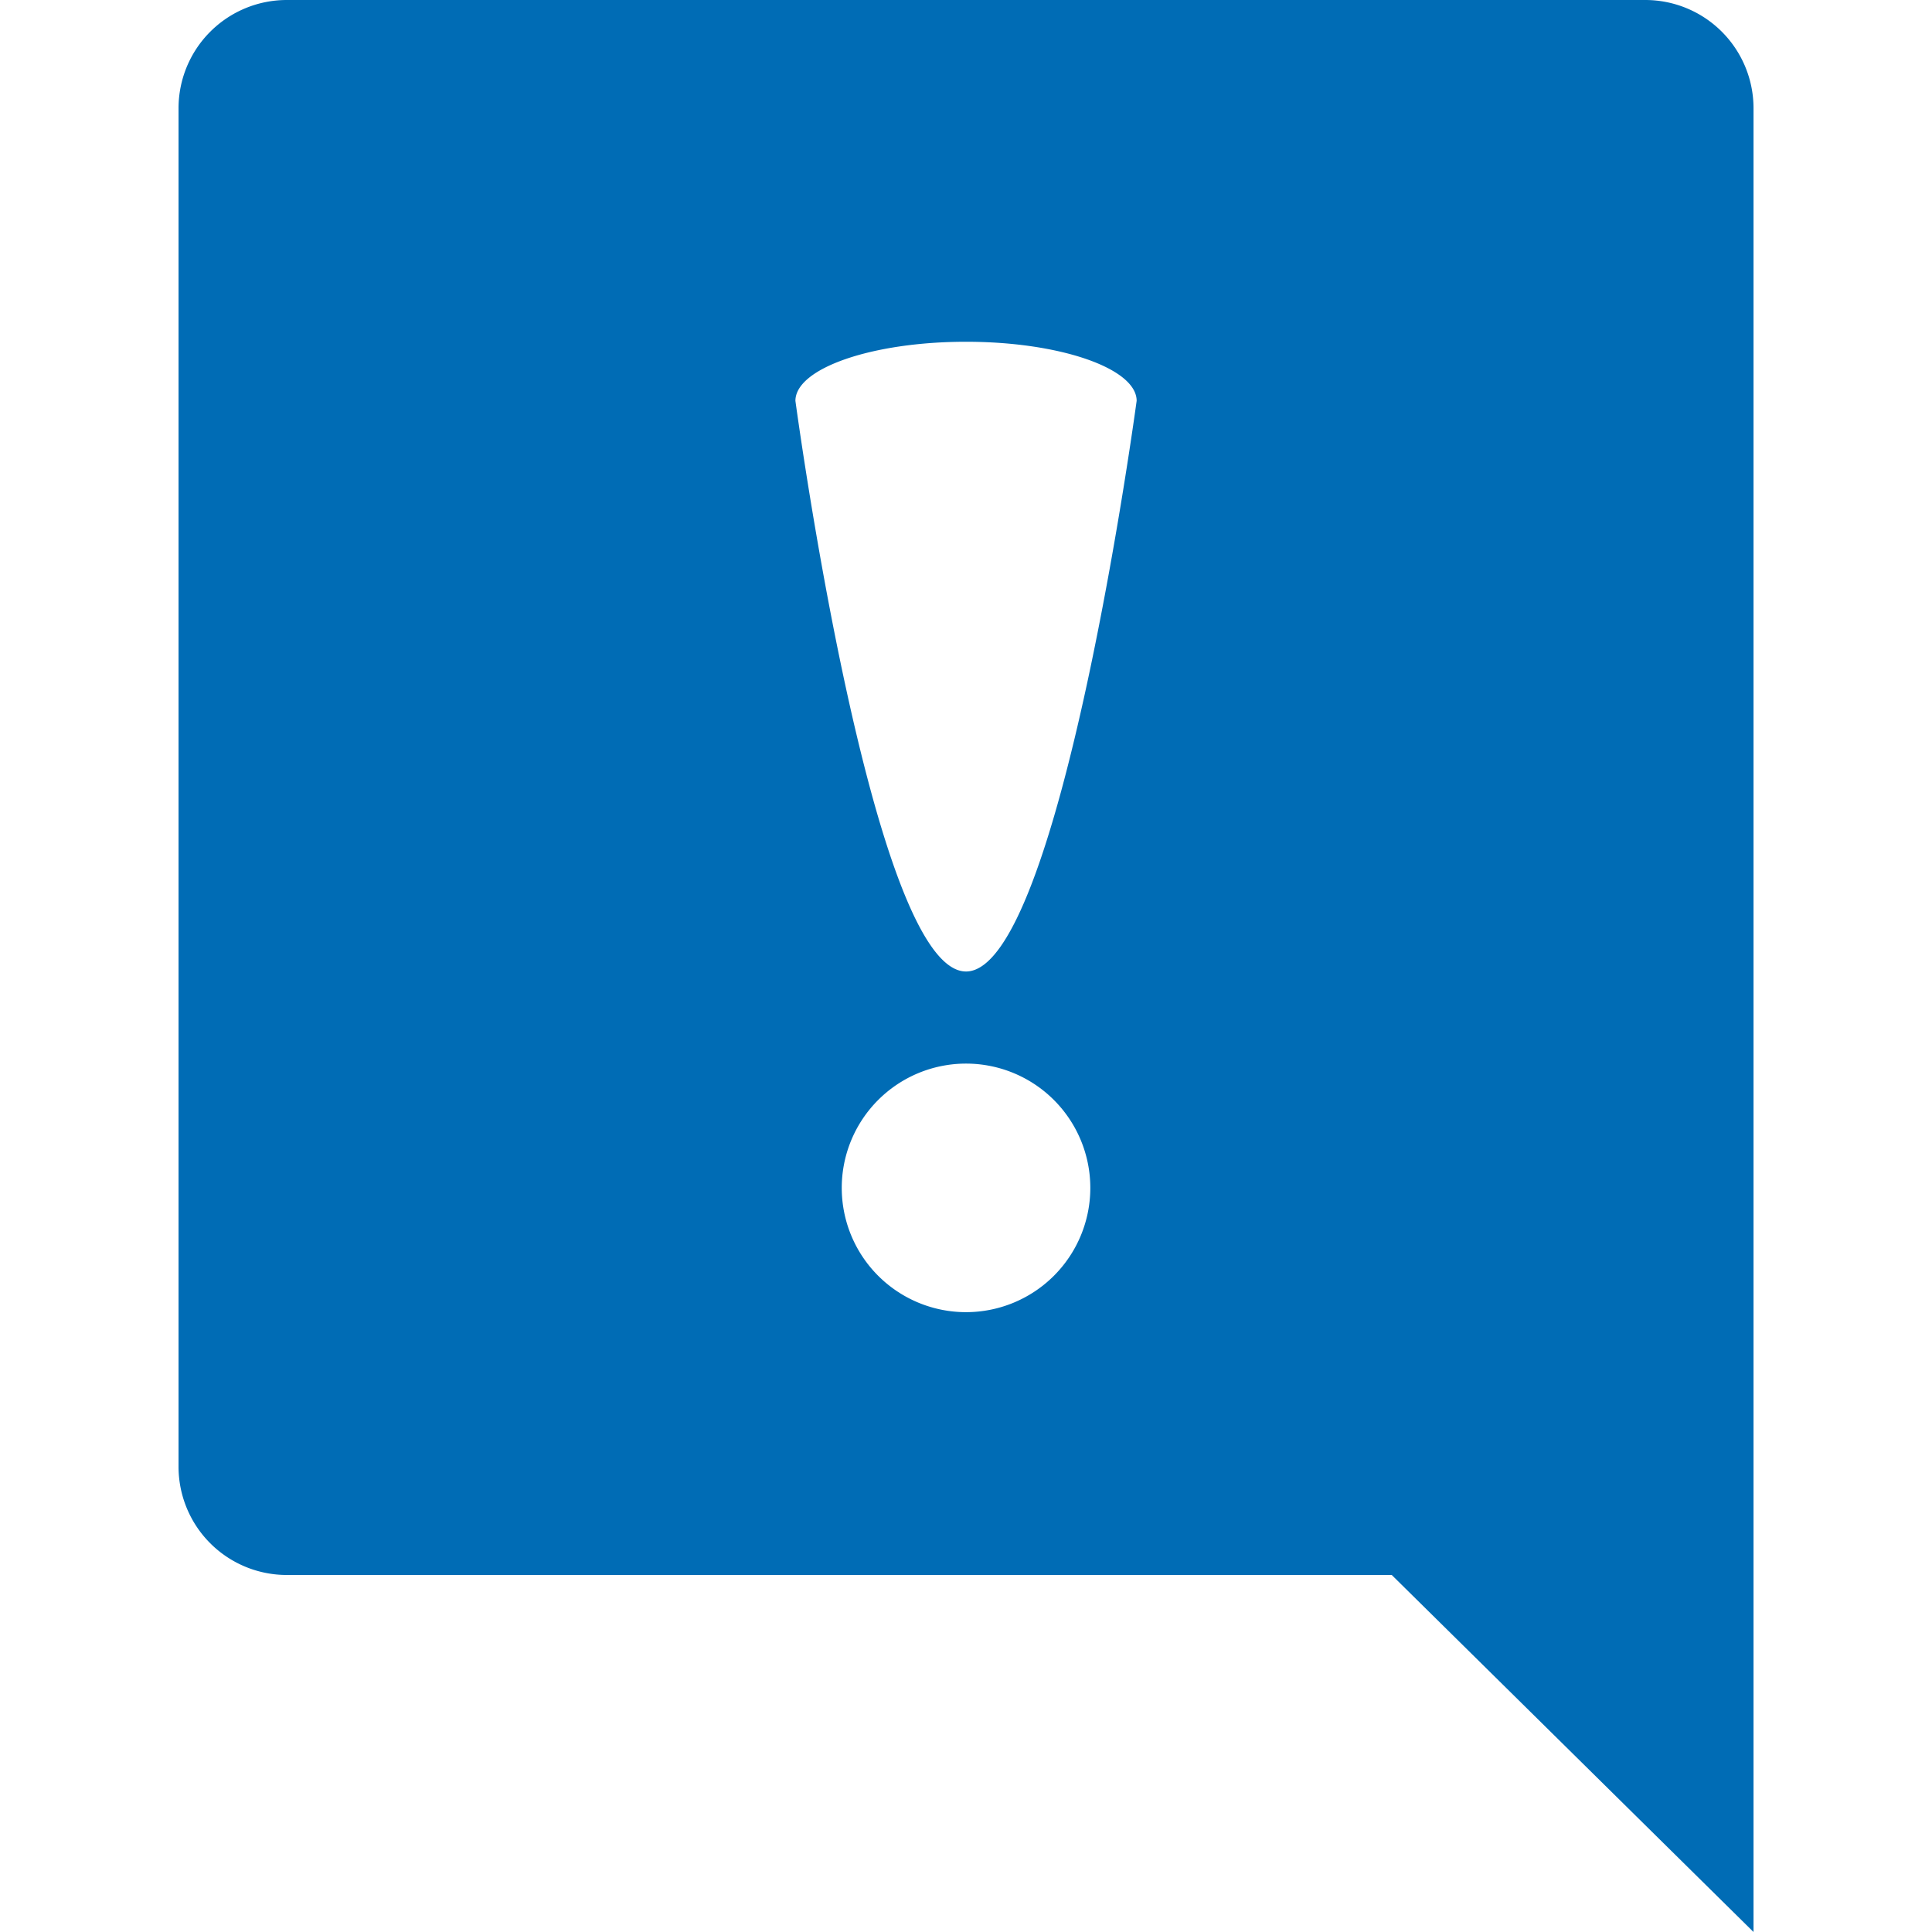 <?xml version="1.0" encoding="UTF-8"?> <svg xmlns="http://www.w3.org/2000/svg" xmlns:xlink="http://www.w3.org/1999/xlink" width="58" height="58" viewBox="0 0 58 58"><defs><clipPath id="clip-path"><rect id="Rectangle_140" data-name="Rectangle 140" width="58" height="58" transform="translate(275 1271)" fill="#ccc"></rect></clipPath></defs><g id="Mask_Group_32" data-name="Mask Group 32" transform="translate(-275 -1271)" clip-path="url(#clip-path)"><path id="noun-exclamation-2686922" d="M56.793,7.392h-40.8a3.25,3.25,0,0,0-3.241,3.241v40.8a3.25,3.25,0,0,0,3.241,3.241h33.18L60.034,65.392V10.633A3.25,3.25,0,0,0,56.793,7.392Zm-20.4,39.392a3.731,3.731,0,1,1,3.731-3.731A3.731,3.731,0,0,1,36.392,46.784Zm0-10.227c-2.817,0-5.122-17.131-5.122-17.131,0-.976,2.3-1.774,5.122-1.774s5.122.8,5.122,1.774C41.514,19.425,39.209,36.557,36.392,36.557Z" transform="translate(267.608 1263.608)" fill="#006cb5" fill-rule="evenodd"></path></g></svg> 